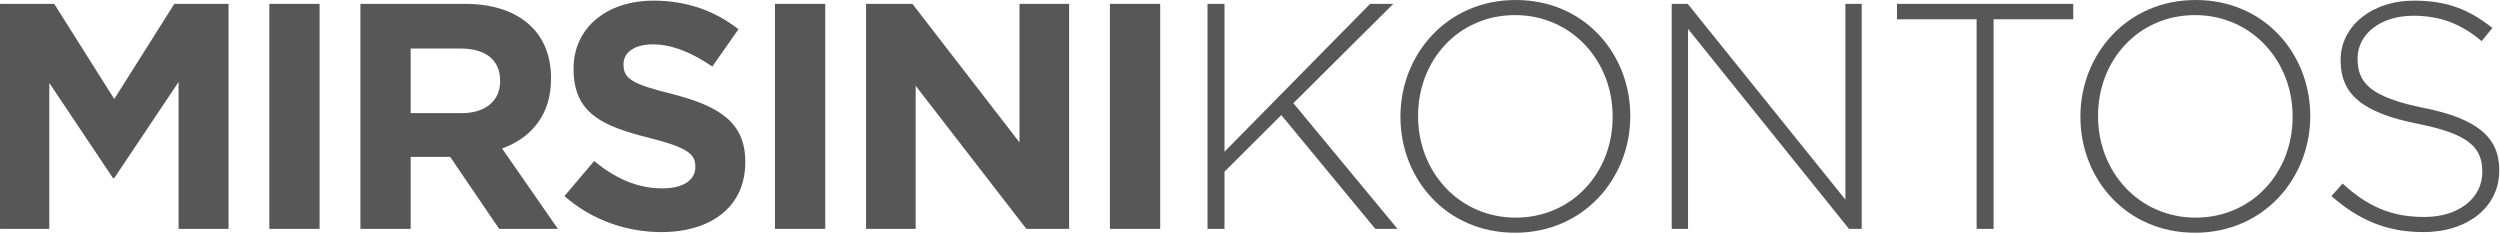 <?xml version="1.0" encoding="UTF-8" standalone="no"?><!DOCTYPE svg PUBLIC "-//W3C//DTD SVG 1.1//EN" "http://www.w3.org/Graphics/SVG/1.1/DTD/svg11.dtd"><svg width="100%" height="100%" viewBox="0 0 5138 480" version="1.1" xmlns="http://www.w3.org/2000/svg" xmlns:xlink="http://www.w3.org/1999/xlink" xml:space="preserve" xmlns:serif="http://www.serif.com/" style="fill-rule:evenodd;clip-rule:evenodd;stroke-linejoin:round;stroke-miterlimit:2;"><g><path d="M0,7.929l111.371,0l123.454,195.538l123.458,-195.538l111.371,0l0,462.446l-102.658,0l-0,-301.908l-132.171,197.516l-2.671,0l-130.85,-195.537l0,299.929l-101.304,0l-0,-462.446Z" style="fill:#575757;fill-rule:nonzero;"/><rect x="553.496" y="7.938" width="103.317" height="462.446" style="fill:#575757;"/><path d="M740.679,7.929l214.709,0c59.704,0 106.004,16.509 136.875,46.909c26.162,25.766 40.241,62.1 40.241,105.695l0,1.321c0,74.65 -40.921,121.563 -100.641,143.367l114.737,165.154l-120.762,0l-100.642,-147.983l-81.183,-0l-0,147.983l-103.334,0l0,-462.446Zm207.988,224.617c50.329,-0 79.166,-26.421 79.166,-65.4l0,-1.317c0,-43.612 -30.85,-66.079 -81.179,-66.079l-102.641,0l-0,132.796l104.654,-0Z" style="fill:#575757;fill-rule:nonzero;"/><path d="M1160,402.988l61.058,-72.013c42.275,34.358 86.546,56.162 140.225,56.162c42.259,0 67.763,-16.529 67.763,-43.612l-0,-1.317c-0,-25.766 -16.096,-38.979 -94.6,-58.804c-94.6,-23.767 -155.659,-49.529 -155.659,-141.371l0,-1.321c0,-83.904 68.438,-139.391 164.375,-139.391c68.438,-0 126.821,21.146 174.442,58.804l-53.663,76.629c-41.595,-28.4 -82.533,-45.587 -122.116,-45.587c-39.584,-0 -60.384,17.845 -60.384,40.291l0,1.338c0,30.383 20.121,40.296 101.321,60.766c95.259,24.442 148.942,58.142 148.942,138.73l-0,1.337c-0,91.825 -71.129,143.35 -172.433,143.35c-71.13,0 -142.917,-24.442 -199.271,-73.992" style="fill:#575757;fill-rule:nonzero;"/><rect x="1592.73" y="7.938" width="103.333" height="462.446" style="fill:#575757;"/><path d="M1779.92,7.929l95.279,0l220.067,284.738l-0,-284.738l101.979,0l-0,462.446l-87.896,0l-227.45,-293.992l-0,293.992l-101.979,0l-0,-462.446Z" style="fill:#575757;fill-rule:nonzero;"/><rect x="2281.08" y="7.938" width="103.333" height="462.446" style="fill:#575757;"/><path d="M2481.69,7.929l34.895,0l0,303.888l299.238,-303.888l47.637,0l-205.312,204.134l214.029,258.312l-45.625,0l-193.229,-233.871l-116.738,116.267l0,117.604l-34.896,0l0,-462.446Z" style="fill:#575757;fill-rule:nonzero;"/><path d="M2878.2,240.471l-0,-1.321c-0,-126.179 94.6,-239.15 236.837,-239.15c142.242,0 235.505,111.65 235.505,237.829c0.658,0.659 0.658,0.659 -0,1.321c-0,126.179 -94.6,239.15 -236.838,239.15c-142.242,0 -235.504,-111.65 -235.504,-237.833m436.108,-0l0,-1.317c0,-114.287 -84.529,-208.108 -200.604,-208.108c-116.079,-0 -199.275,92.5 -199.275,206.787l0,1.321c0,114.288 84.533,208.108 200.608,208.108c116.079,0 199.271,-92.5 199.271,-206.791" style="fill:#575757;fill-rule:nonzero;"/><path d="M3435.71,7.929l32.883,0l324.062,402.325l0,-402.325l33.542,0l0,462.446l-26.162,0l-330.784,-410.917l0,410.917l-33.541,0l-0,-462.446Z" style="fill:#575757;fill-rule:nonzero;"/><path d="M4062.34,39.642l-163.696,-0l-0,-31.721l362.291,-0l0.001,31.721l-163.7,-0l-0.001,430.729l-34.895,-0l-0,-430.729Z" style="fill:#575757;fill-rule:nonzero;"/><path d="M4275.67,240.471l-0,-1.321c-0,-126.179 94.6,-239.15 236.841,-239.15c142.238,0 235.505,111.65 235.505,237.829c0.658,0.659 0.658,0.659 -0.001,1.321c0.001,126.179 -94.604,239.15 -236.841,239.15c-142.242,0 -235.504,-111.65 -235.504,-237.833m436.112,-0l0,-1.317c0,-114.287 -84.533,-208.108 -200.608,-208.108c-116.075,-0 -199.271,92.5 -199.271,206.787l0,1.321c0,114.288 84.529,208.108 200.608,208.108c116.075,0 199.271,-92.5 199.271,-206.791" style="fill:#575757;fill-rule:nonzero;"/><path d="M4791.62,402.988l22.813,-25.763c51.649,46.908 99.287,68.696 168.404,68.696c70.45,-0 118.766,-38.975 118.766,-91.821l0,-1.321c0,-48.887 -26.179,-77.292 -132.846,-98.437c-112.725,-22.467 -158.35,-60.121 -158.35,-130.138l0,-1.321c0,-68.716 63.75,-121.562 150.955,-121.562c68.437,-0 113.4,18.491 161.041,56.146l-22.154,27.1c-44.287,-37.655 -88.558,-52.205 -140.225,-52.205c-69.096,0 -114.721,38.975 -114.721,87.205l0,1.337c0,48.871 25.484,78.613 136.855,101.075c108.7,21.792 154.325,60.104 154.325,127.5l-0,1.321c-0,74.654 -65.088,126.179 -155.659,126.179c-75.141,0 -132.85,-24.442 -189.204,-73.992" style="fill:#575757;fill-rule:nonzero;"/></g></svg>